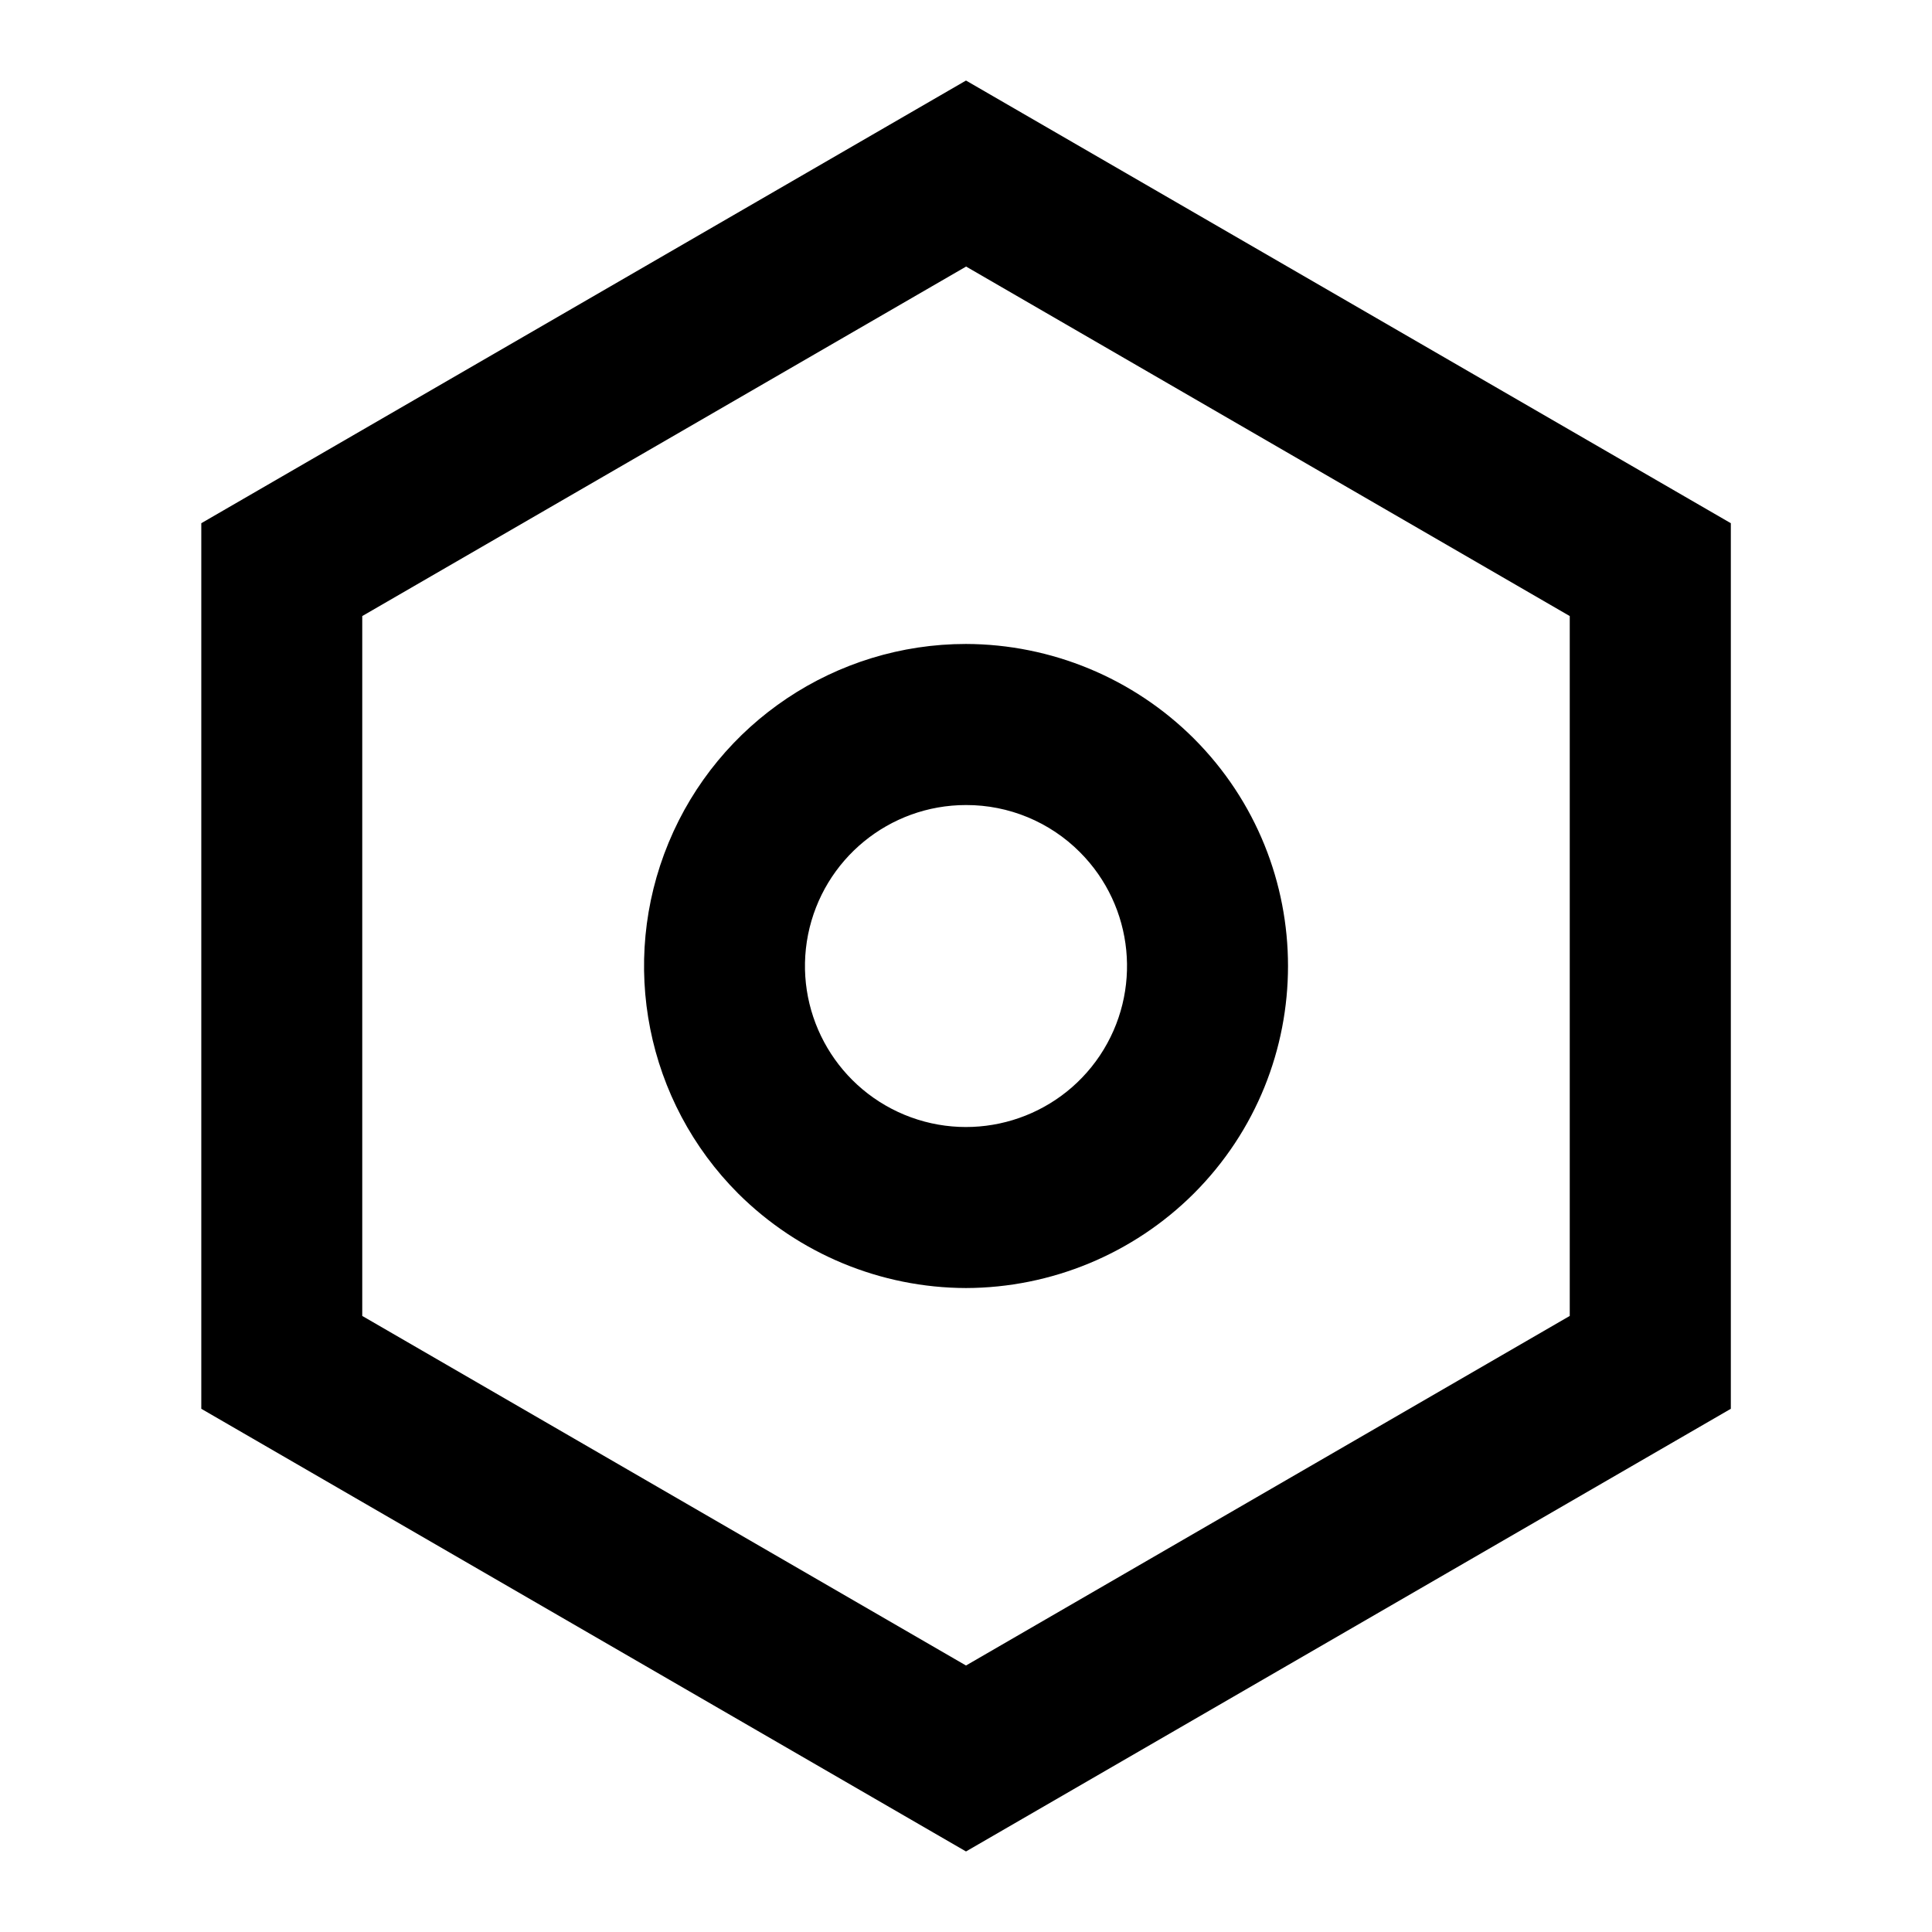 <svg xmlns="http://www.w3.org/2000/svg" width="16" height="16" viewBox="0 0 16 16" fill="none">
  <path d="M8 15.333L1.667 11.667V4.333L8 0.667L14.334 4.333V11.667L8 15.333ZM8 2.208L3 5.102V10.898L8 13.793L13 10.898V5.102L8 2.207V2.208ZM8 10.667C7.293 10.665 6.616 10.384 6.114 9.885C5.352 9.123 5.124 7.976 5.537 6.979C5.949 5.983 6.922 5.333 8 5.333C8.707 5.335 9.385 5.616 9.886 6.115C10.927 7.156 10.927 8.844 9.886 9.885C9.385 10.384 8.707 10.665 8 10.667ZM8 6.667C7.364 6.667 6.817 7.116 6.692 7.74C6.568 8.363 6.902 8.988 7.49 9.232C8.077 9.475 8.755 9.27 9.109 8.741C9.462 8.212 9.393 7.507 8.943 7.057C8.694 6.807 8.354 6.666 8 6.667Z" fill="black"/>
</svg>